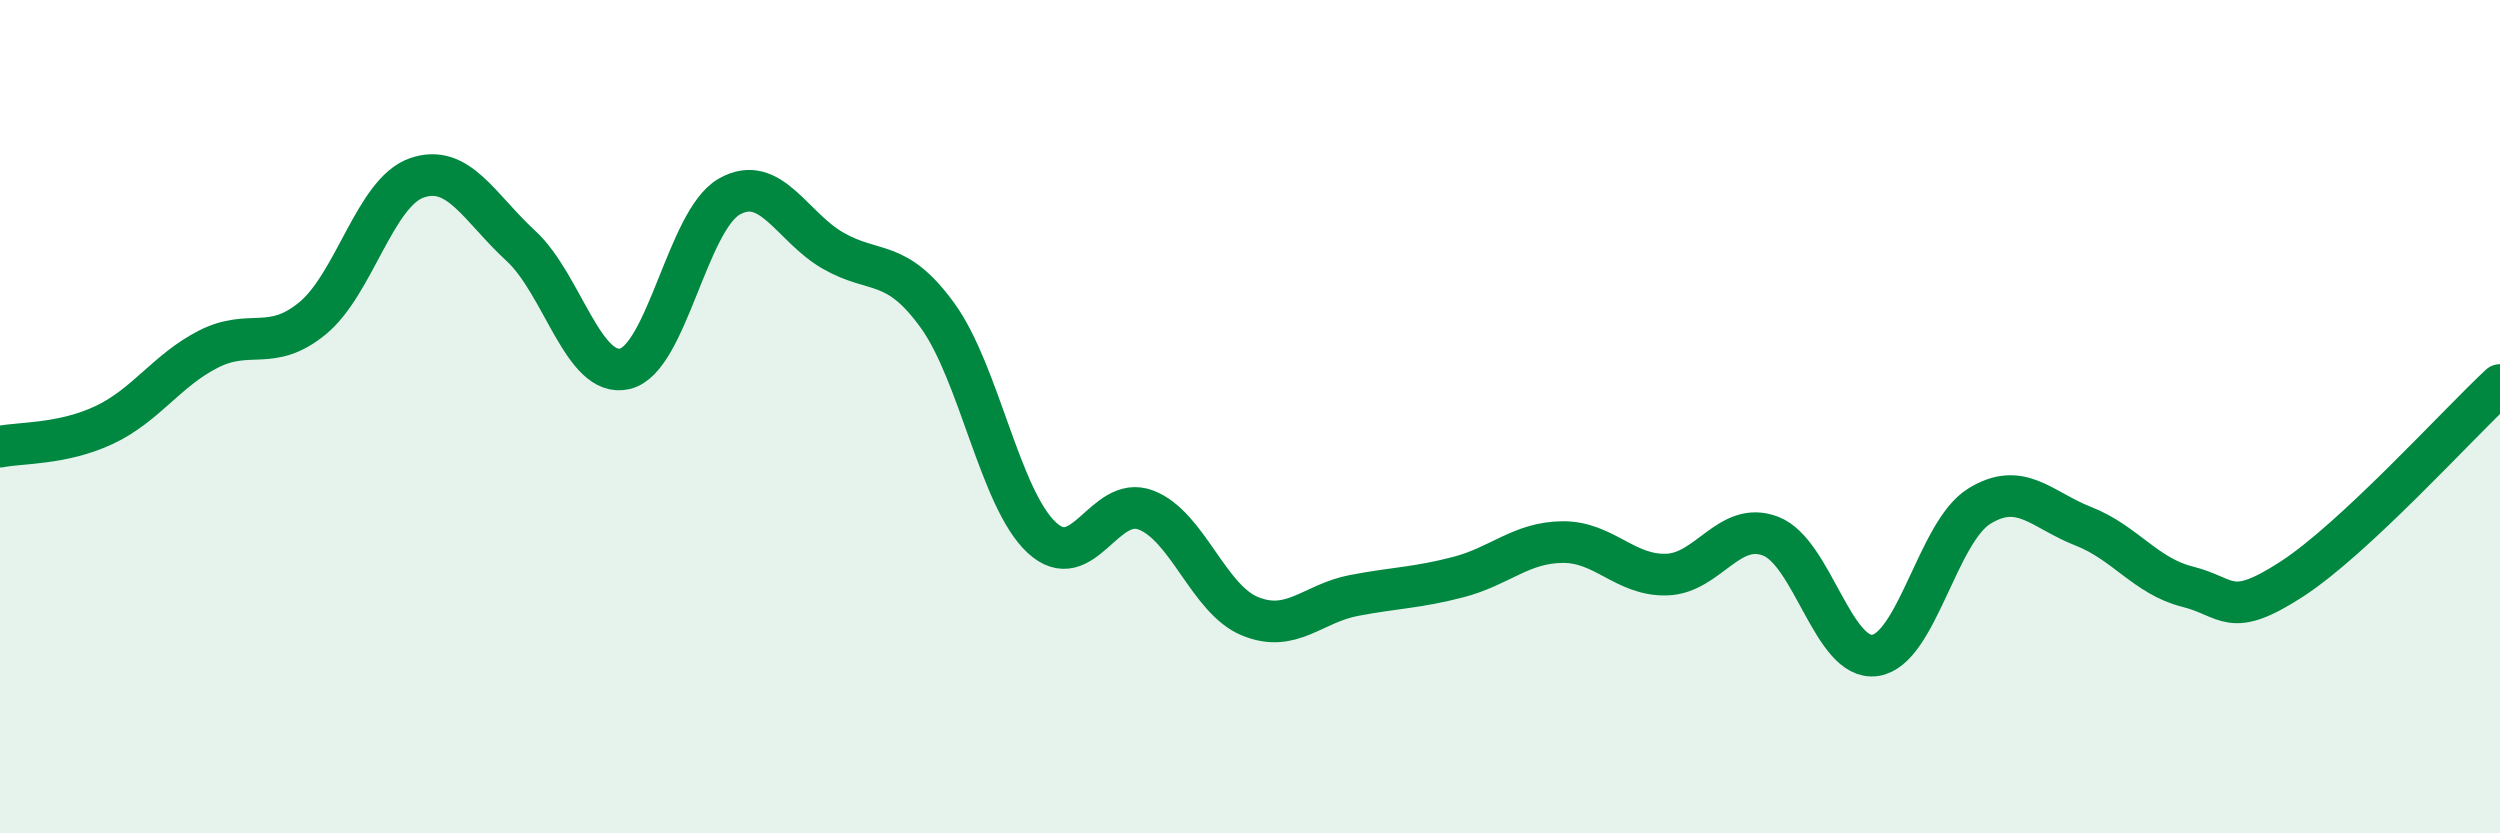 
    <svg width="60" height="20" viewBox="0 0 60 20" xmlns="http://www.w3.org/2000/svg">
      <path
        d="M 0,10.72 C 0.5,10.62 1.5,10.67 2.5,10.2 C 3.5,9.73 4,8.89 5,8.38 C 6,7.87 6.5,8.46 7.5,7.64 C 8.5,6.82 9,4.62 10,4.27 C 11,3.92 11.5,4.98 12.5,5.9 C 13.5,6.82 14,9.09 15,8.85 C 16,8.61 16.5,5.29 17.5,4.72 C 18.5,4.15 19,5.45 20,6.02 C 21,6.59 21.5,6.19 22.5,7.57 C 23.5,8.95 24,11.97 25,12.9 C 26,13.83 26.5,11.86 27.5,12.24 C 28.5,12.62 29,14.38 30,14.79 C 31,15.2 31.5,14.48 32.5,14.29 C 33.5,14.1 34,14.11 35,13.85 C 36,13.59 36.5,13.02 37.5,13.01 C 38.5,13 39,13.82 40,13.79 C 41,13.76 41.5,12.48 42.5,12.87 C 43.5,13.26 44,15.87 45,15.73 C 46,15.59 46.5,12.77 47.5,12.15 C 48.5,11.53 49,12.24 50,12.63 C 51,13.02 51.5,13.83 52.5,14.08 C 53.5,14.33 53.5,14.87 55,13.9 C 56.5,12.93 59,10.17 60,9.24L60 20L0 20Z"
        fill="#008740"
        opacity="0.1"
        stroke-linecap="round"
        stroke-linejoin="round"
      />
      <path
        d="M 0,10.72 C 0.5,10.62 1.5,10.67 2.5,10.2 C 3.5,9.73 4,8.89 5,8.38 C 6,7.87 6.5,8.46 7.5,7.64 C 8.5,6.82 9,4.62 10,4.27 C 11,3.92 11.5,4.98 12.5,5.9 C 13.5,6.82 14,9.09 15,8.85 C 16,8.61 16.5,5.29 17.5,4.72 C 18.5,4.15 19,5.45 20,6.02 C 21,6.59 21.5,6.19 22.5,7.57 C 23.5,8.95 24,11.97 25,12.9 C 26,13.83 26.5,11.86 27.5,12.24 C 28.5,12.62 29,14.38 30,14.79 C 31,15.2 31.5,14.48 32.5,14.29 C 33.5,14.1 34,14.11 35,13.85 C 36,13.59 36.5,13.02 37.5,13.01 C 38.5,13 39,13.82 40,13.79 C 41,13.76 41.5,12.48 42.5,12.87 C 43.5,13.26 44,15.87 45,15.73 C 46,15.59 46.5,12.77 47.5,12.15 C 48.5,11.53 49,12.24 50,12.63 C 51,13.02 51.5,13.83 52.5,14.08 C 53.5,14.33 53.5,14.87 55,13.9 C 56.5,12.93 59,10.17 60,9.24"
        stroke="#008740"
        stroke-width="1"
        fill="none"
        stroke-linecap="round"
        stroke-linejoin="round"
      />
    </svg>
  